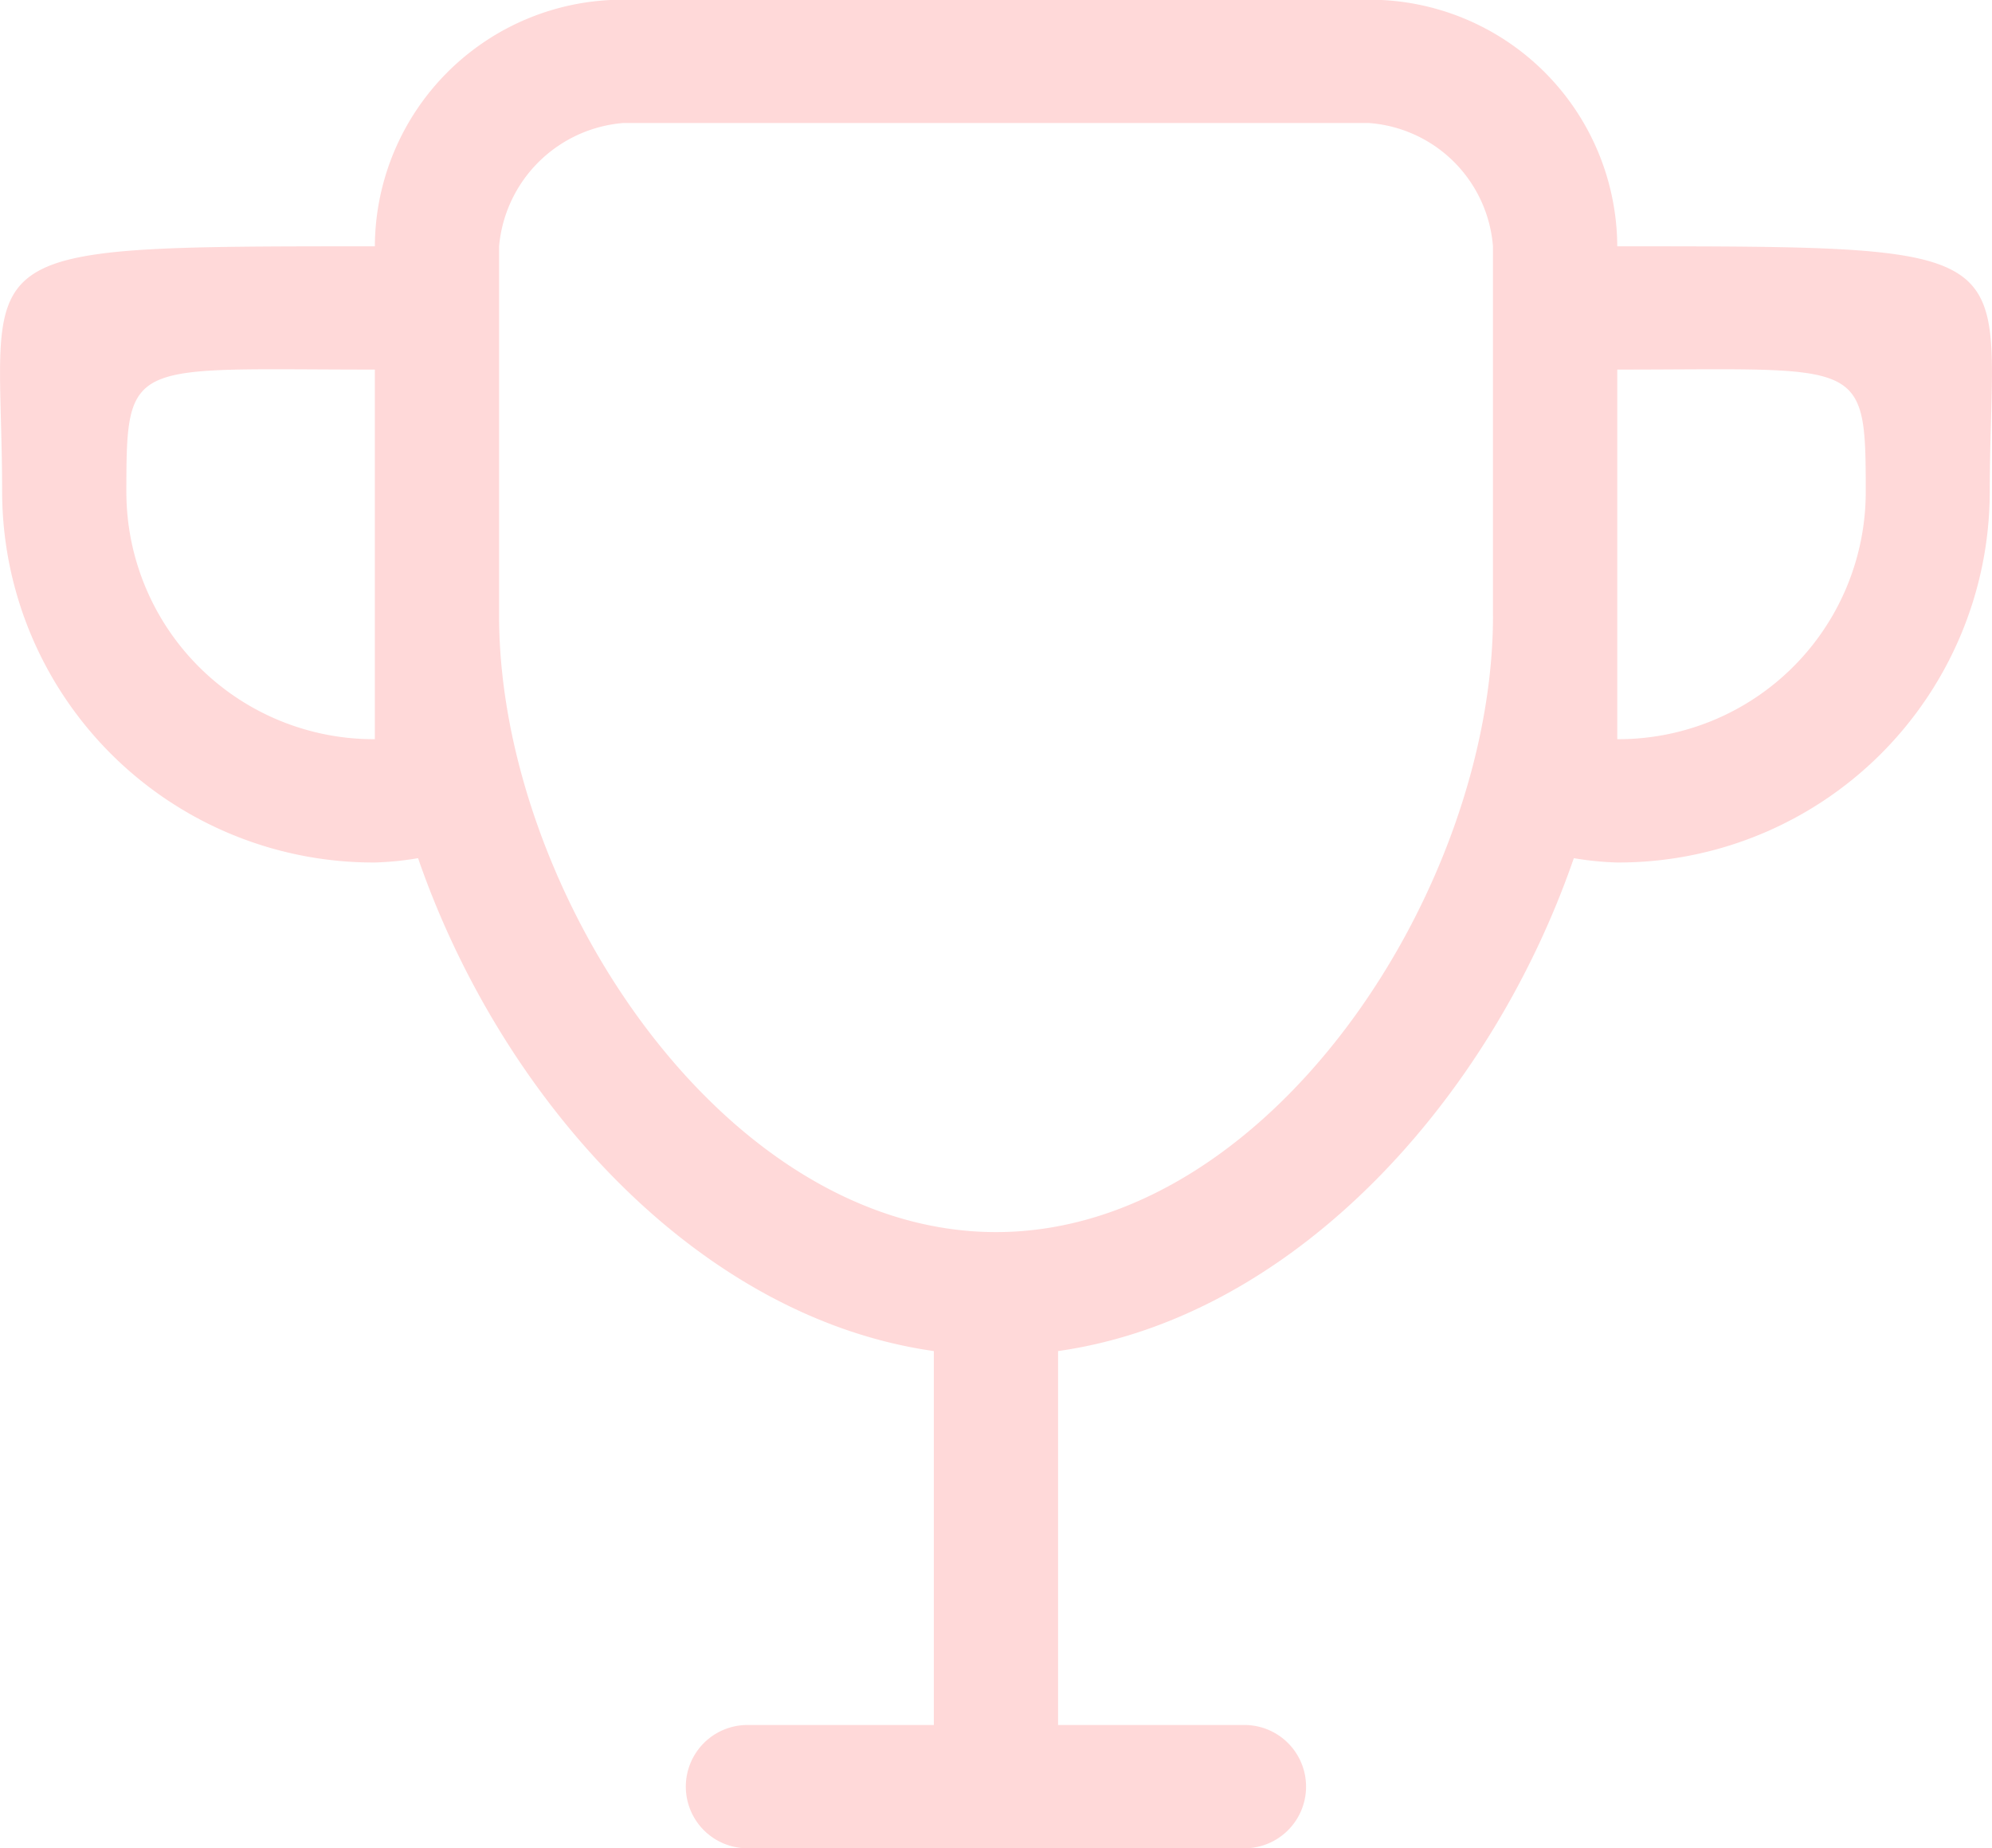 <svg xmlns="http://www.w3.org/2000/svg" width="69.157" height="64.16" viewBox="0 0 69.157 64.16">
<defs>
    <style>
      .cls-1 {
        fill: #ffd9d9;
        fill-rule: evenodd;
      }
    </style>
  </defs>
  <path id="シェイプ_12" data-name="シェイプ 12" class="cls-1" d="M633.428,2743.11a8.6,8.6,0,0,0-8.627-8.56h-25.88a8.6,8.6,0,0,0-8.626,8.56c-14.773,0-12.94,0-12.94,8.56a12.889,12.889,0,0,0,12.94,12.83,10.687,10.687,0,0,0,1.5-.15c2.9,8.39,9.719,15.95,17.906,17.11v12.98h-6.47a2.14,2.14,0,1,0,0,4.28h17.253a2.14,2.14,0,1,0,0-4.28h-6.47v-12.98c8.186-1.16,15.01-8.72,17.906-17.11a10.658,10.658,0,0,0,1.5.15,12.889,12.889,0,0,0,12.94-12.83C646.368,2743.11,648.2,2743.11,633.428,2743.11Zm-43.133,17.11a8.59,8.59,0,0,1-8.627-8.55c0-4.73.088-4.28,8.627-4.28v12.83Zm38.819-4.28c0,9.45-7.724,21.39-17.253,21.39s-17.253-11.94-17.253-21.39v-12.83a4.712,4.712,0,0,1,4.313-4.28H624.8a4.661,4.661,0,0,1,4.313,4.28v12.83Zm4.314,4.28v-12.83c8.539,0,8.627-.45,8.627,4.28A8.59,8.59,0,0,1,633.428,2760.22Z" transform="translate(-577.281 -2734.56)"/>
</svg>
